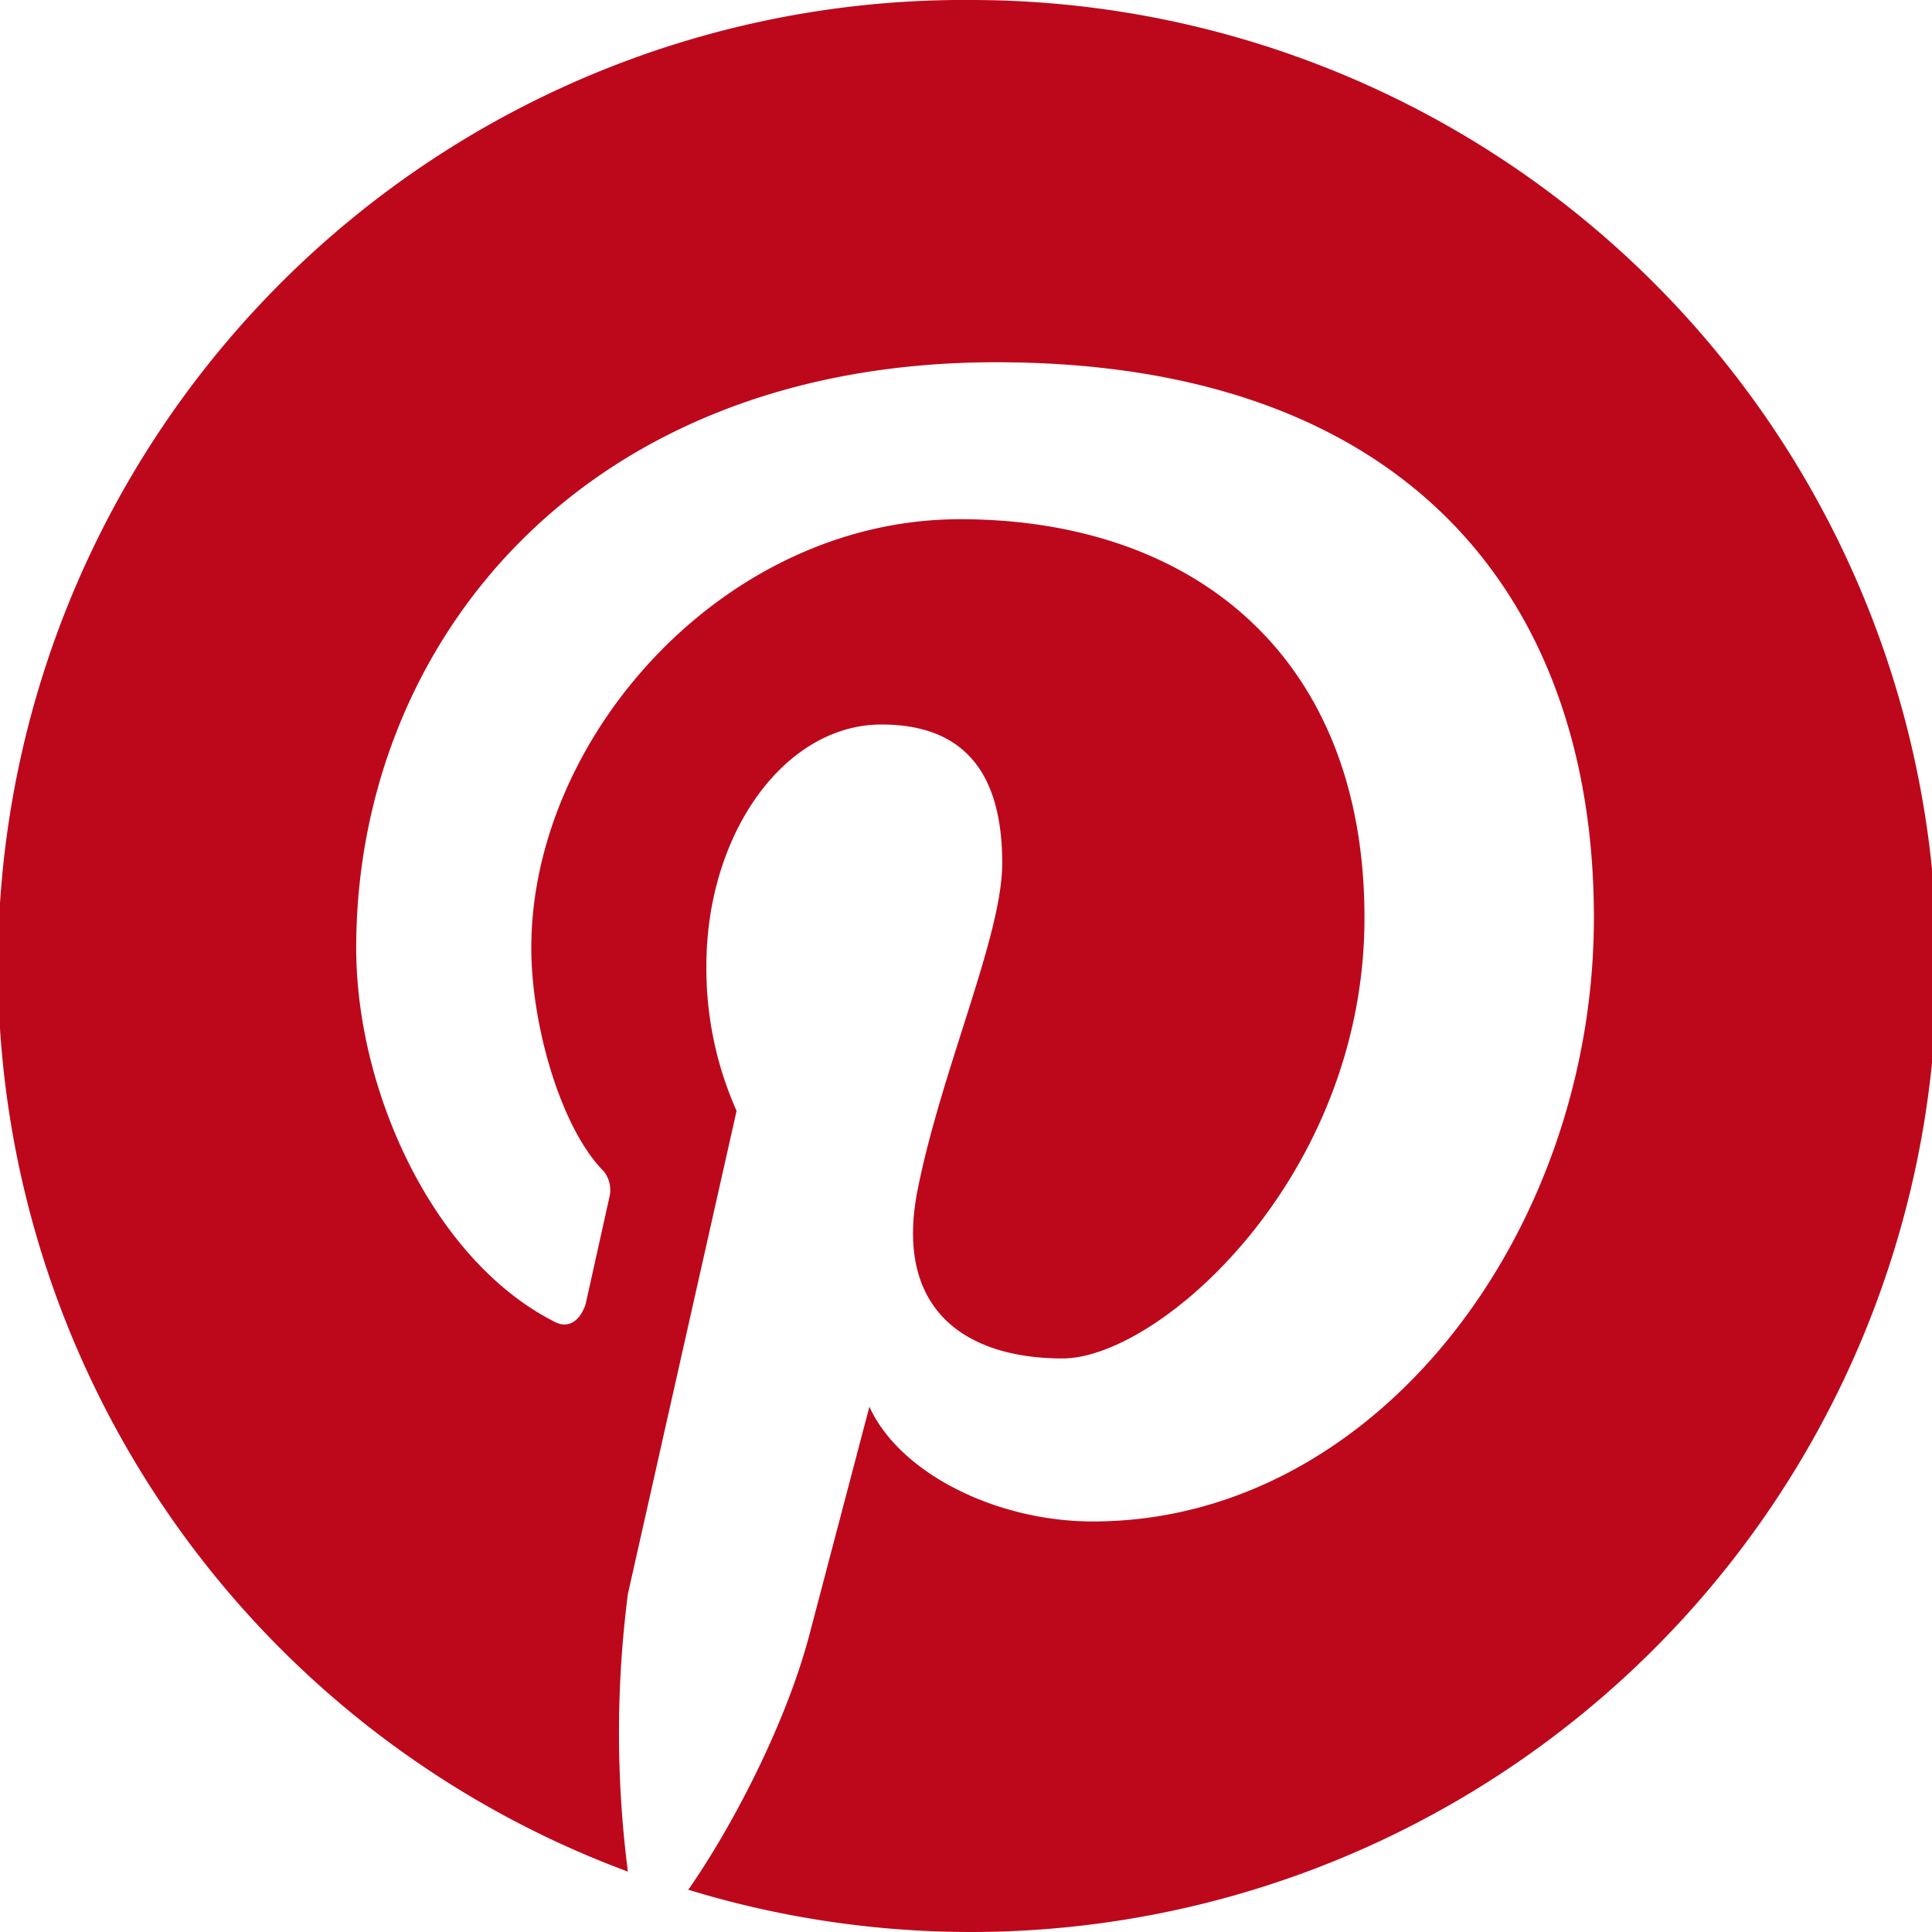 <svg xmlns="http://www.w3.org/2000/svg" viewBox="0 0 32 32"><path fill="#bd081c" d="M16.1 0a16 16 0 0 0-5.7 31 18 18 0 0 1 0-4.6l1.8-8a5.8 5.8 0 0 1-.5-2.4c0-2.2 1.3-4 2.9-4s2 1.1 2 2.3-1 3.4-1.4 5.4.8 2.8 2.4 2.8 5-3 5-7.3-2.8-6.6-6.7-6.6-7.1 3.6-7.1 7.1c0 1.3.5 3 1.2 3.7a.5.5 0 0 1 .1.4l-.4 1.8c-.1.3-.3.4-.5.3-2-1-3.3-3.8-3.3-6.2 0-5 3.7-9.7 10.6-9.7s9.9 4 9.9 9.2-3.6 10-8.3 10c-1.6 0-3.2-.8-3.7-1.9l-1 3.8c-.4 1.5-1.3 3.2-2 4.2A16 16 0 1 0 16.1 0z"/></svg>